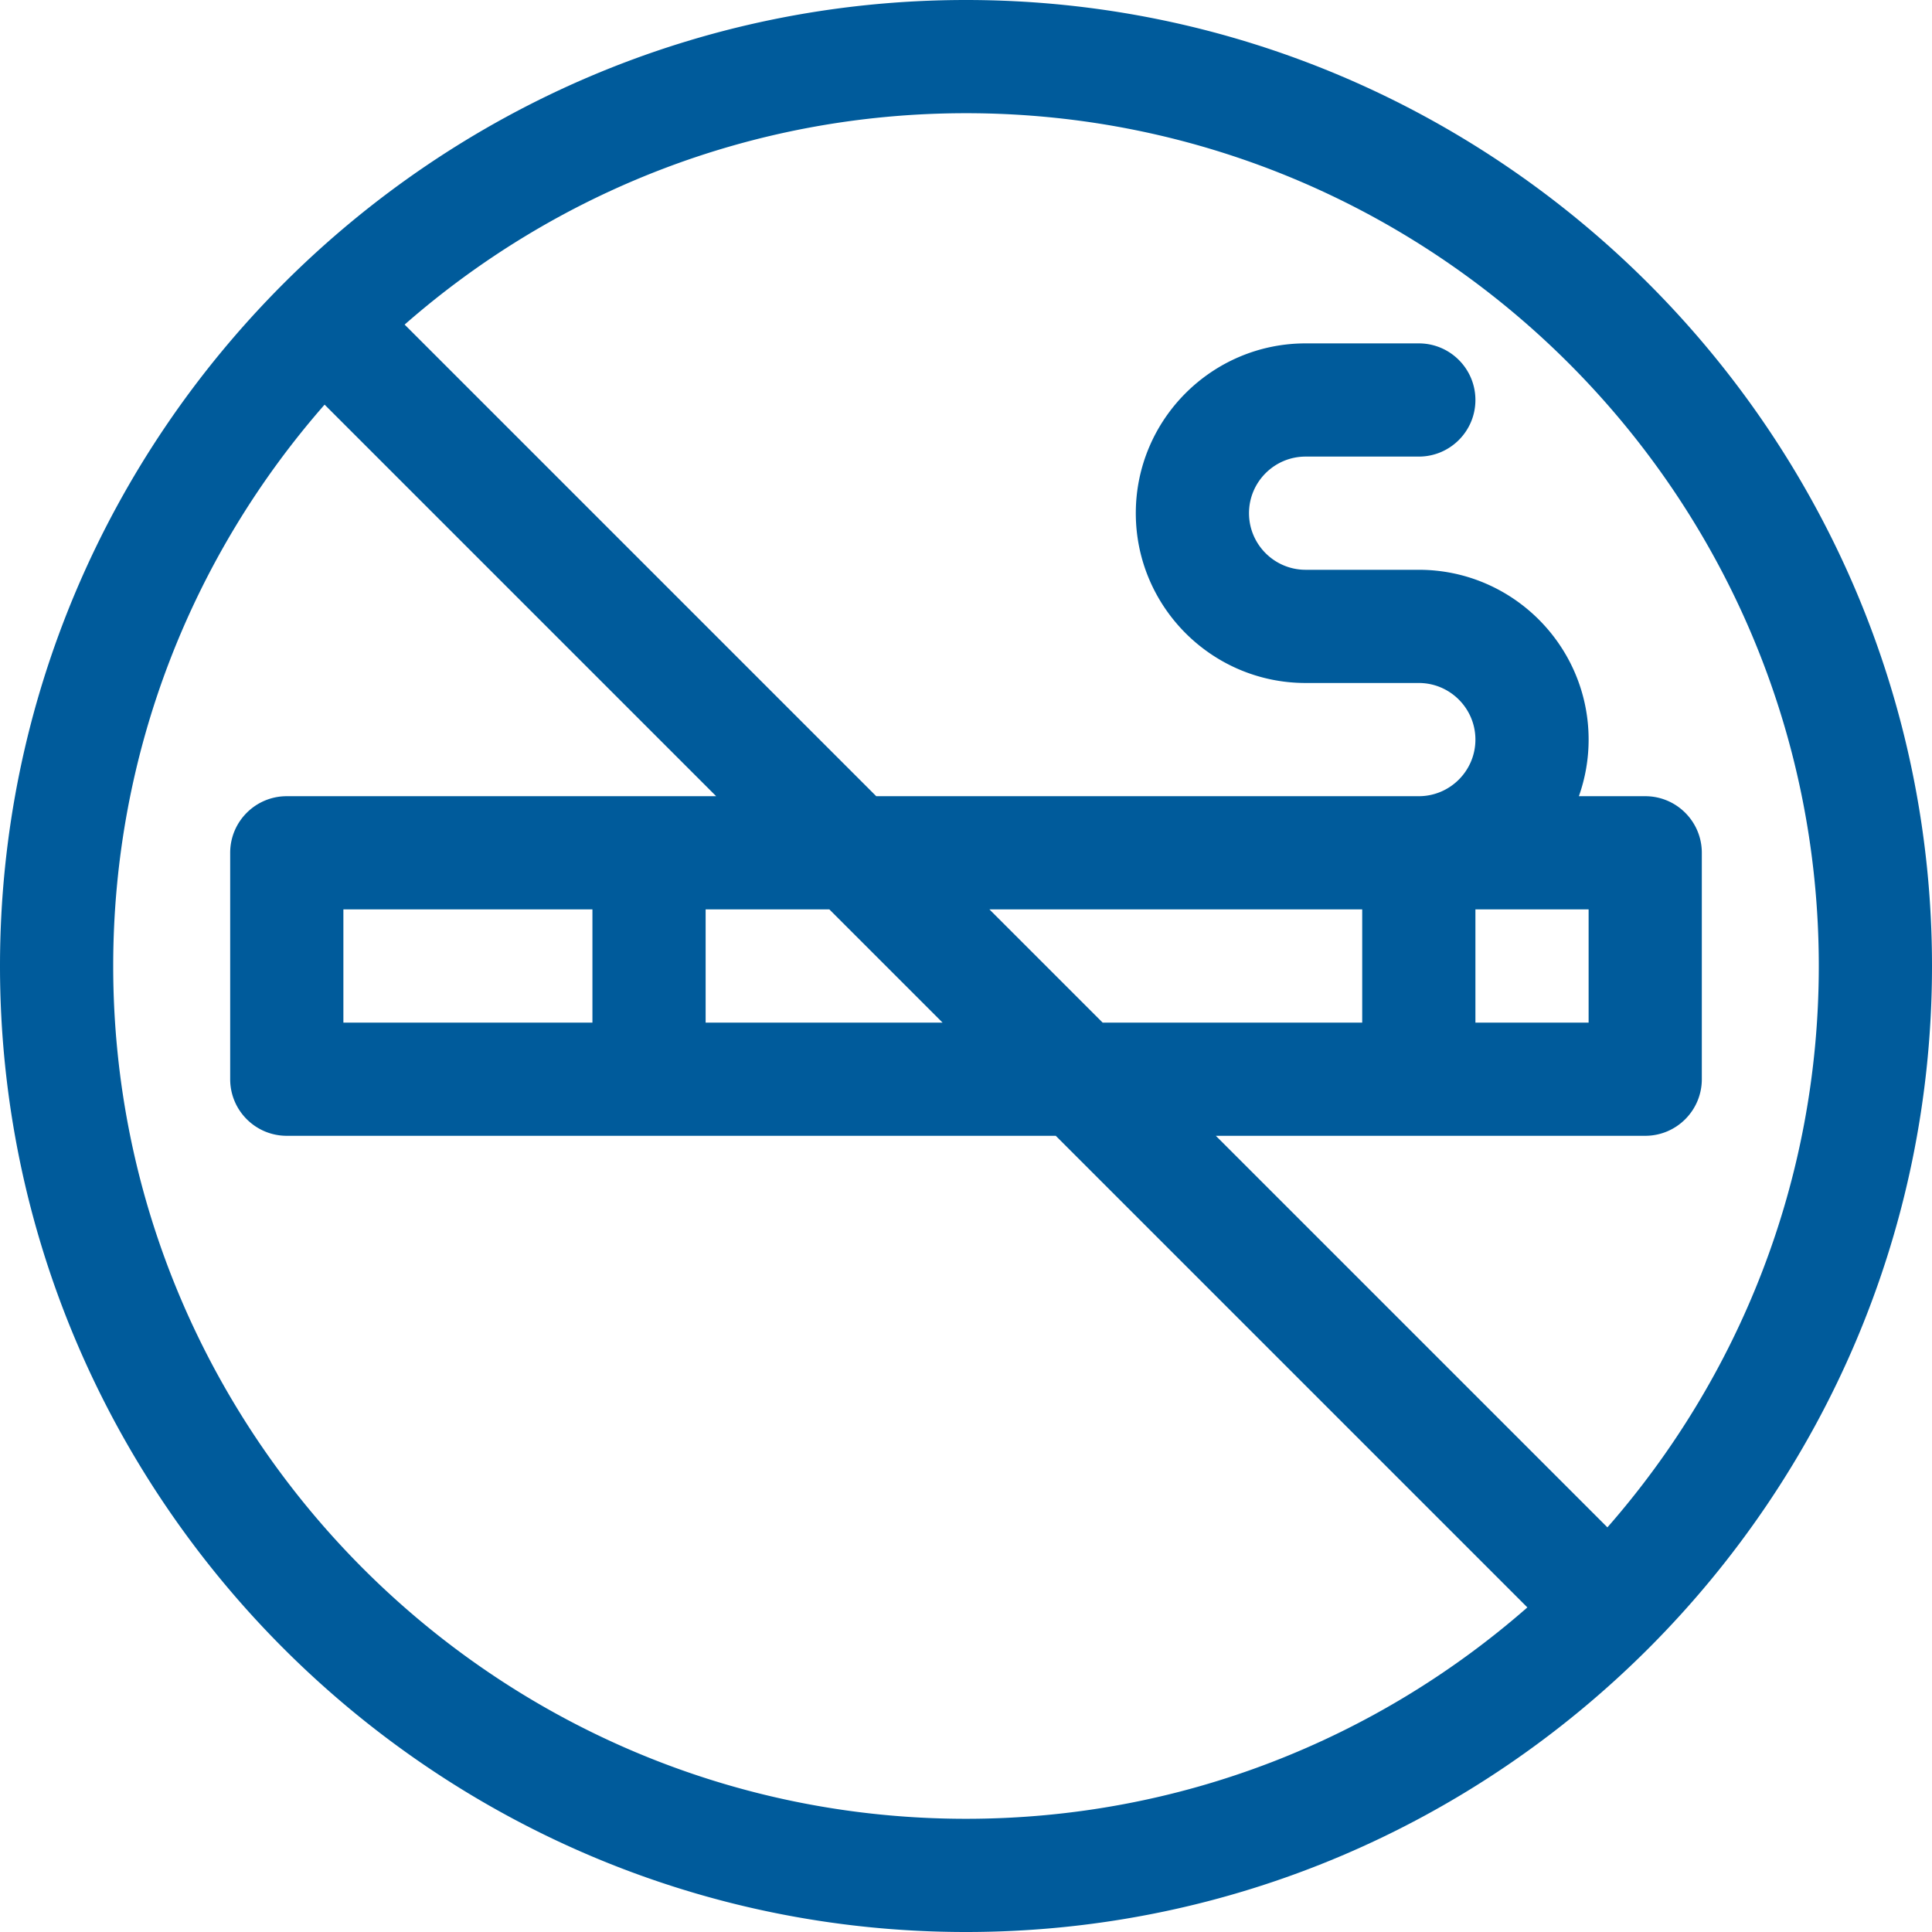 <svg xmlns="http://www.w3.org/2000/svg" version="1.1" xmlns:xlink="http://www.w3.org/1999/xlink" width="512" height="512" x="0" y="0" viewBox="0 0 512 512" style="enable-background:new 0 0 512 512" xml:space="preserve" class=""><g><path d="M256 0C115.041 0 0 115.049 0 256c0 140.959 115.049 256 256 256 140.96 0 256-115.049 256-256C512 115.04 396.951 0 256 0zm0 482C131.383 482 30 380.617 30 256c0-56.922 21.162-108.988 56.02-148.767L189.787 211H76c-8.284 0-15 6.716-15 15v60c0 8.284 6.716 15 15 15h203.787l124.981 124.98C364.989 460.838 312.922 482 256 482zm-36.213-241 30 30H187v-30h32.787zM157 241v30H91v-30h66zm105.213 0H361v30h-68.787l-30-30zm163.768 163.767L322.213 301H436c8.284 0 15-6.716 15-15v-60c0-8.284-6.716-15-15-15h-17.58a44.79 44.79 0 0 0 2.58-15c0-24.813-20.187-45-45-45h-30c-8.271 0-15-6.729-15-15s6.729-15 15-15h30c8.284 0 15-6.716 15-15s-6.716-15-15-15h-30c-24.813 0-45 20.187-45 45s20.187 45 45 45h30c8.271 0 15 6.729 15 15s-6.729 15-15 15H232.213L107.233 86.02C147.011 51.162 199.078 30 256 30c124.617 0 226 101.383 226 226 0 56.922-21.161 108.988-56.019 148.767zM391 271v-30h30v30h-30z" fill="#005b9b" opacity="1" data-original="#000000" class=""></path></g></svg>
